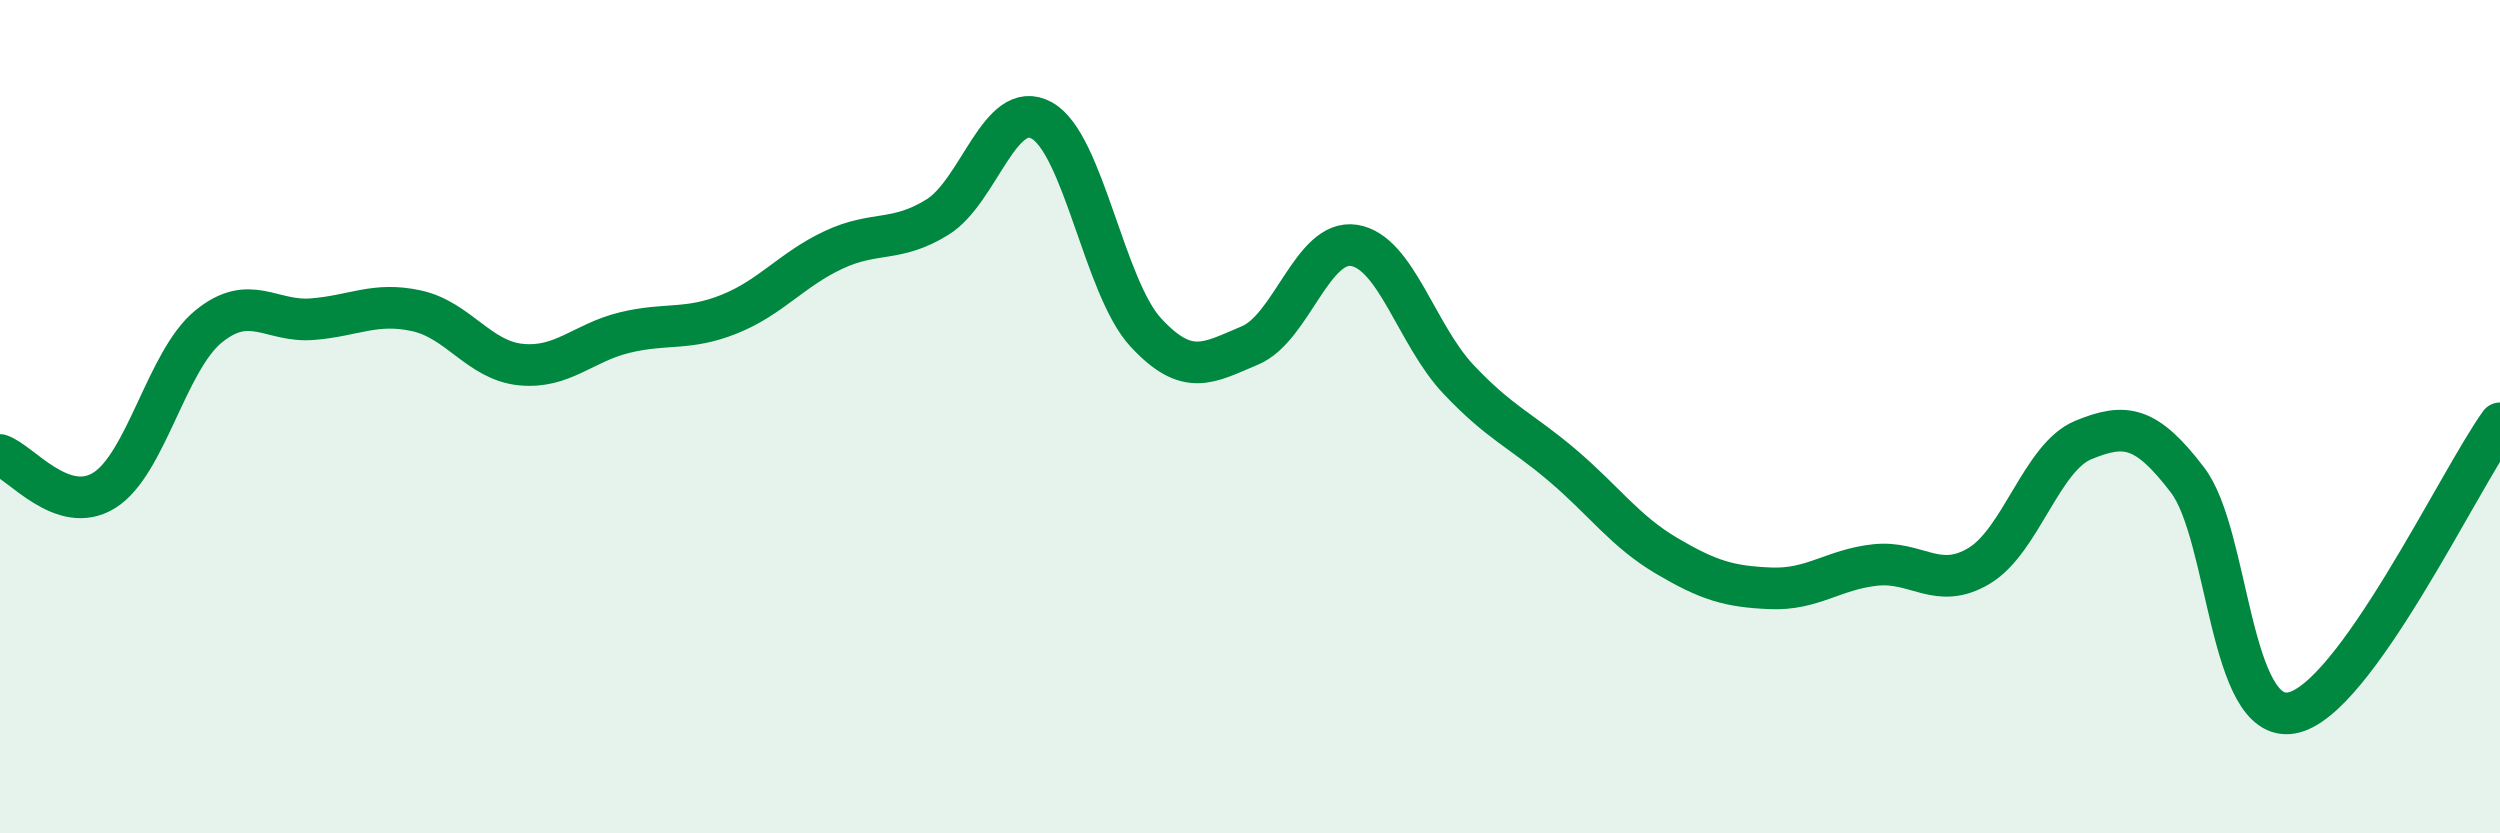 
    <svg width="60" height="20" viewBox="0 0 60 20" xmlns="http://www.w3.org/2000/svg">
      <path
        d="M 0,10.92 C 0.5,11.09 1.5,12.39 2.5,11.77 C 3.5,11.15 4,8.66 5,7.84 C 6,7.02 6.5,7.74 7.5,7.66 C 8.5,7.58 9,7.24 10,7.46 C 11,7.68 11.5,8.65 12.5,8.75 C 13.5,8.85 14,8.22 15,7.98 C 16,7.74 16.5,7.94 17.5,7.54 C 18.5,7.14 19,6.47 20,6 C 21,5.53 21.5,5.83 22.5,5.21 C 23.5,4.59 24,2.34 25,2.89 C 26,3.44 26.5,6.9 27.5,7.98 C 28.5,9.06 29,8.71 30,8.29 C 31,7.87 31.5,5.73 32.5,5.89 C 33.5,6.05 34,8.04 35,9.1 C 36,10.16 36.5,10.32 37.5,11.17 C 38.5,12.02 39,12.75 40,13.34 C 41,13.93 41.5,14.08 42.5,14.12 C 43.5,14.16 44,13.67 45,13.56 C 46,13.45 46.5,14.18 47.5,13.58 C 48.5,12.98 49,10.97 50,10.56 C 51,10.15 51.5,10.21 52.5,11.52 C 53.5,12.83 53.5,17.38 55,17.11 C 56.5,16.84 59,11.55 60,10.16L60 20L0 20Z"
        fill="#008740"
        opacity="0.1"
        stroke-linecap="round"
        stroke-linejoin="round"
      />
      <path
        d="M 0,10.92 C 0.5,11.09 1.5,12.39 2.5,11.77 C 3.5,11.15 4,8.66 5,7.84 C 6,7.02 6.5,7.74 7.5,7.66 C 8.5,7.58 9,7.24 10,7.46 C 11,7.68 11.5,8.65 12.5,8.75 C 13.5,8.85 14,8.22 15,7.98 C 16,7.74 16.5,7.94 17.5,7.54 C 18.5,7.14 19,6.47 20,6 C 21,5.53 21.5,5.83 22.5,5.21 C 23.5,4.59 24,2.34 25,2.89 C 26,3.44 26.5,6.9 27.5,7.98 C 28.5,9.06 29,8.71 30,8.29 C 31,7.87 31.5,5.73 32.5,5.89 C 33.5,6.05 34,8.04 35,9.1 C 36,10.16 36.5,10.32 37.5,11.17 C 38.5,12.02 39,12.75 40,13.34 C 41,13.93 41.5,14.08 42.5,14.12 C 43.5,14.16 44,13.67 45,13.56 C 46,13.45 46.5,14.18 47.5,13.58 C 48.5,12.98 49,10.97 50,10.56 C 51,10.15 51.5,10.21 52.5,11.52 C 53.5,12.83 53.5,17.38 55,17.11 C 56.5,16.84 59,11.55 60,10.16"
        stroke="#008740"
        stroke-width="1"
        fill="none"
        stroke-linecap="round"
        stroke-linejoin="round"
      />
    </svg>
  